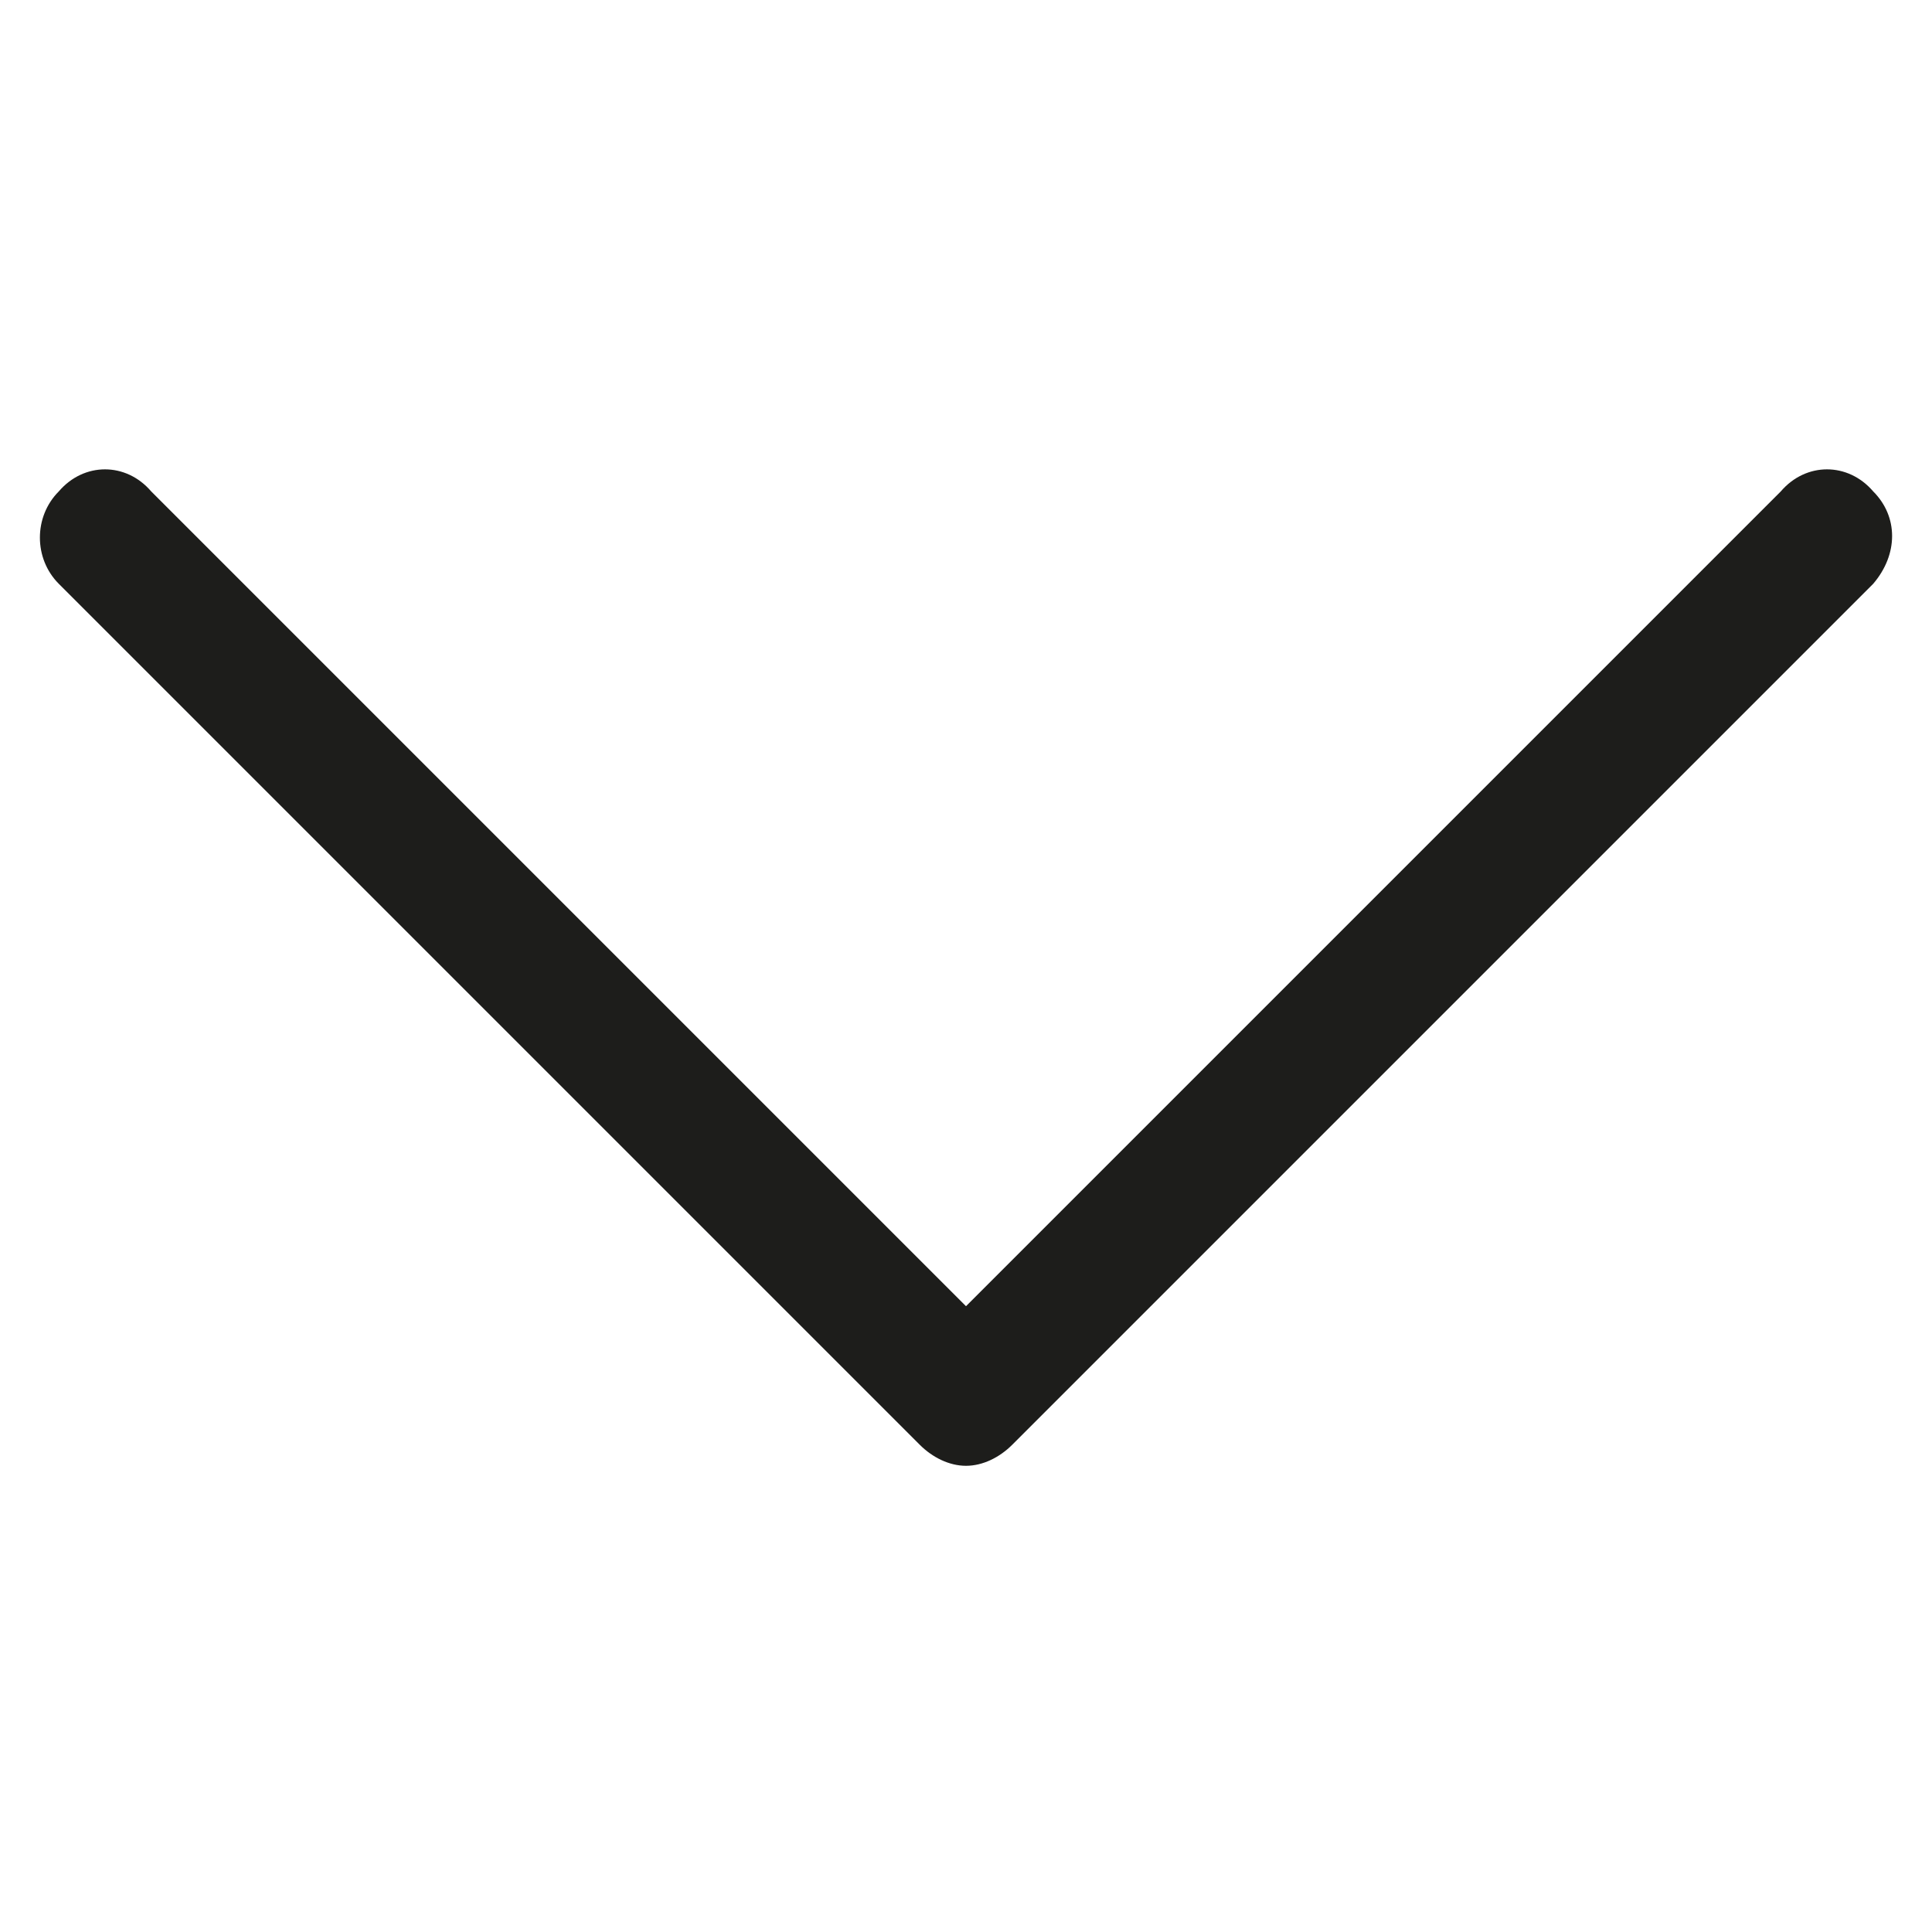 <?xml version="1.0" encoding="utf-8"?>
<!-- Generator: Adobe Illustrator 21.1.0, SVG Export Plug-In . SVG Version: 6.00 Build 0)  -->
<svg xmlns="http://www.w3.org/2000/svg" xmlns:xlink="http://www.w3.org/1999/xlink" version="1.1" id="Layer_1" x="0px" y="0px" viewBox="0 0 46 46" style="enable-background:new 0 0 46 46;" xml:space="preserve" width="46" height="46">
<style type="text/css">
	.st0{fill:#1D1D1B;}
</style>
<path class="st0" d="M44.6,11.7C44,11,43,11,42.4,11.7L23,31.1L3.6,11.7C3,11,2,11,1.4,11.7c-0.6,0.6-0.6,1.6,0,2.2l20.5,20.5  c0.3,0.3,0.7,0.5,1.1,0.5s0.8-0.2,1.1-0.5l20.5-20.5C45.2,13.2,45.2,12.3,44.6,11.7L44.6,11.7z"/>
</svg>
